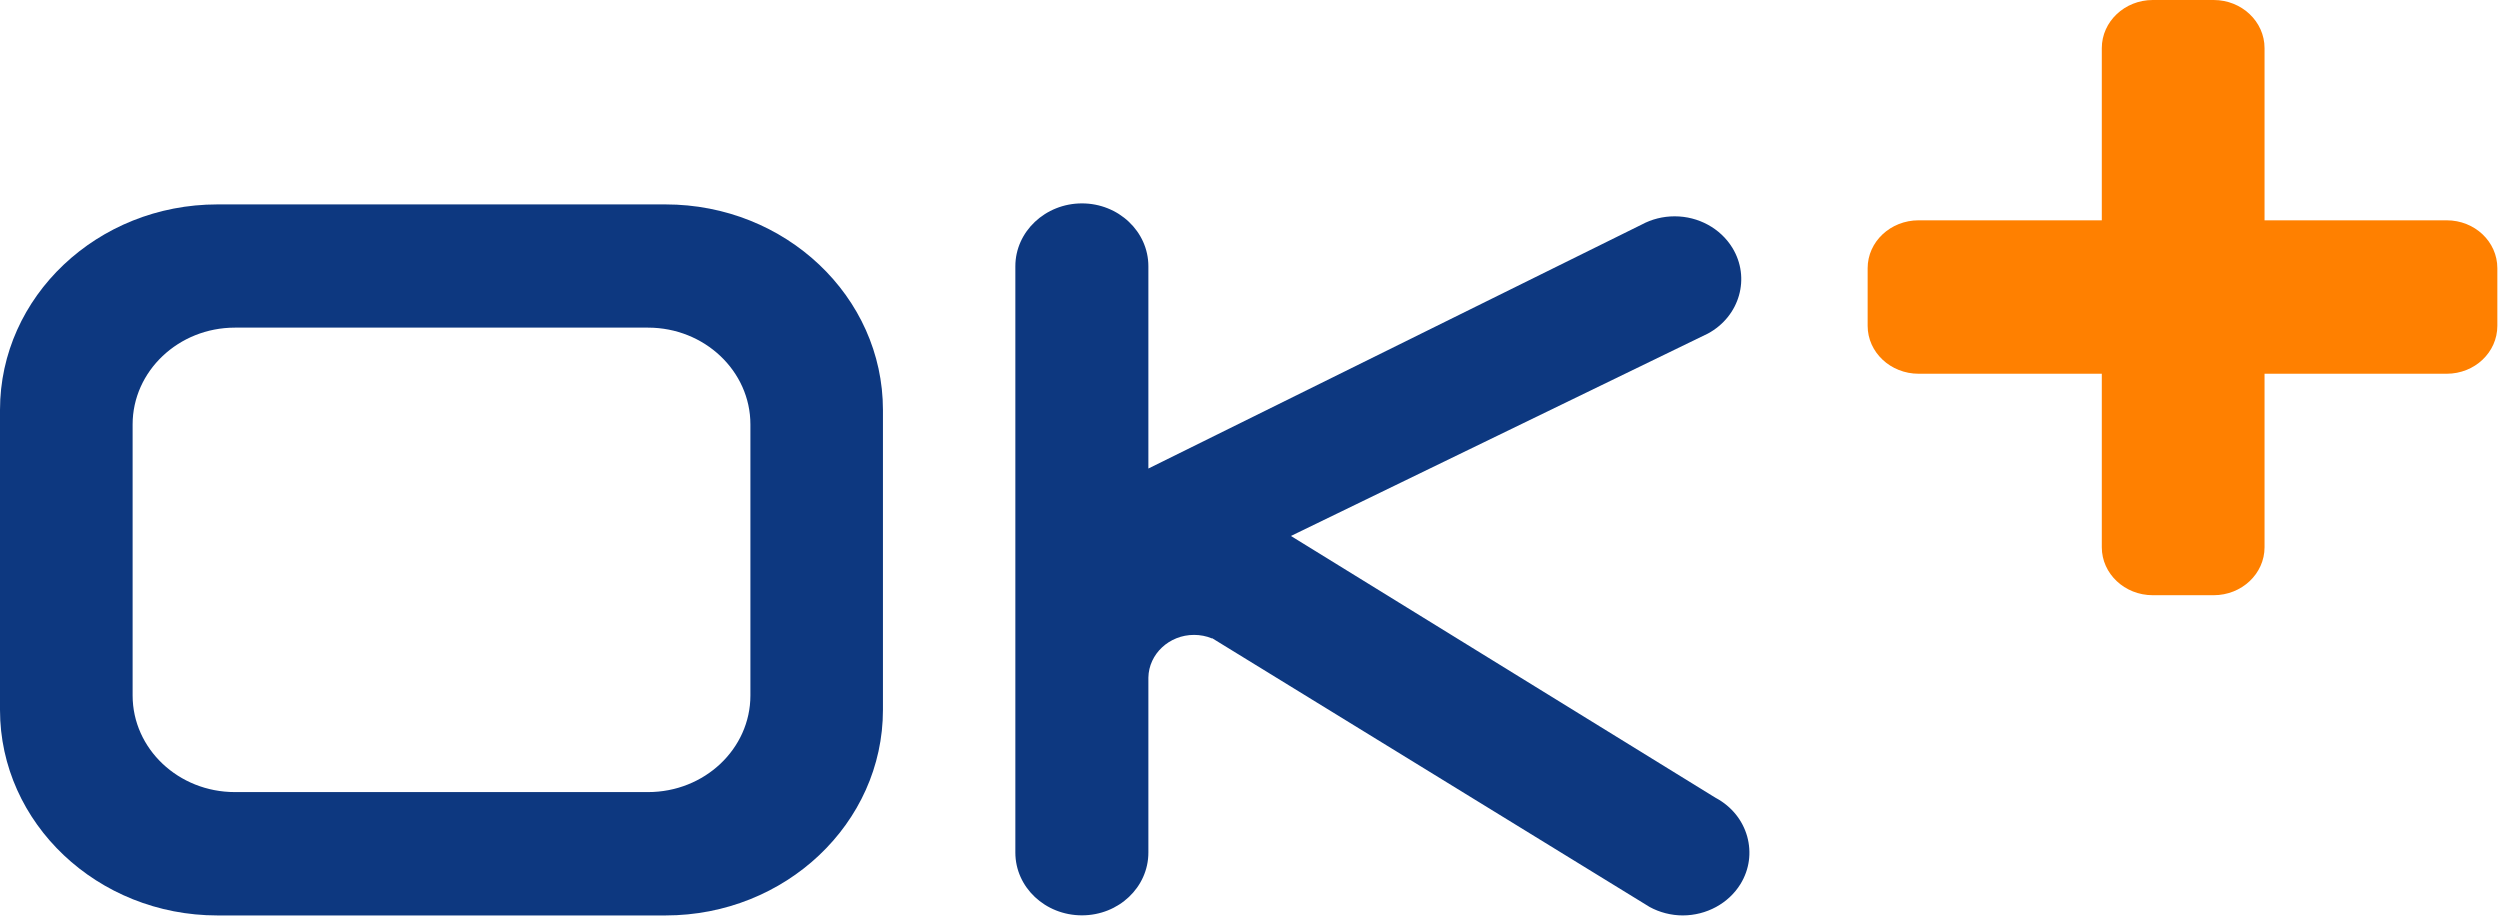 <svg width="191" height="70" viewBox="0 0 191 70" fill="none" xmlns="http://www.w3.org/2000/svg">
<path d="M169.123 45.474H164.472C162.325 45.474 160.578 43.834 160.578 41.811V28.554H146.582C144.435 28.554 142.688 26.915 142.688 24.891V20.49C142.688 18.466 144.435 16.832 146.582 16.832H160.578V3.675C160.578 1.651 162.325 0 164.472 0H169.123C171.27 0 173.011 1.651 173.011 3.675V16.832H186.927C189.074 16.832 190.797 18.466 190.797 20.49V24.891C190.797 26.915 189.074 28.554 186.927 28.554H173.011V41.811C173.011 43.834 171.27 45.474 169.123 45.474Z" fill="#FF8000"/>
<path d="M131.12 60.984L98.626 40.948L130.487 25.482C132.923 24.162 133.754 21.22 132.351 18.929C131.44 17.446 129.761 16.527 127.946 16.527C127.054 16.527 126.193 16.743 125.418 17.161L87.736 35.796V20.342C87.736 17.696 85.46 15.539 82.661 15.539C79.862 15.539 77.573 17.696 77.573 20.342V65.135C77.573 67.787 79.85 69.932 82.661 69.932C85.472 69.932 87.736 67.781 87.736 65.135V51.768C87.767 49.966 89.324 48.506 91.225 48.506C91.698 48.506 92.178 48.599 92.59 48.774L92.615 48.762L126.033 69.293C126.796 69.711 127.688 69.938 128.561 69.938C130.376 69.938 132.062 69.019 132.972 67.542C133.655 66.426 133.827 65.141 133.483 63.897C133.132 62.658 132.295 61.623 131.12 60.978" fill="#0D3880"/>
<path d="M50.846 15.617H16.61C7.456 15.617 0 22.652 0 31.322V54.236C0 62.893 7.456 69.94 16.61 69.94H50.846C60.007 69.94 67.457 62.899 67.457 54.236V31.322C67.457 22.652 60.007 15.617 50.846 15.617ZM57.331 53.131C57.331 57.213 53.824 60.515 49.511 60.515H17.945C13.633 60.515 10.132 57.207 10.132 53.131V32.426C10.132 28.356 13.639 25.031 17.945 25.031H49.511C53.824 25.031 57.331 28.351 57.331 32.426V53.131Z" fill="#0D3880"/>
</svg>
